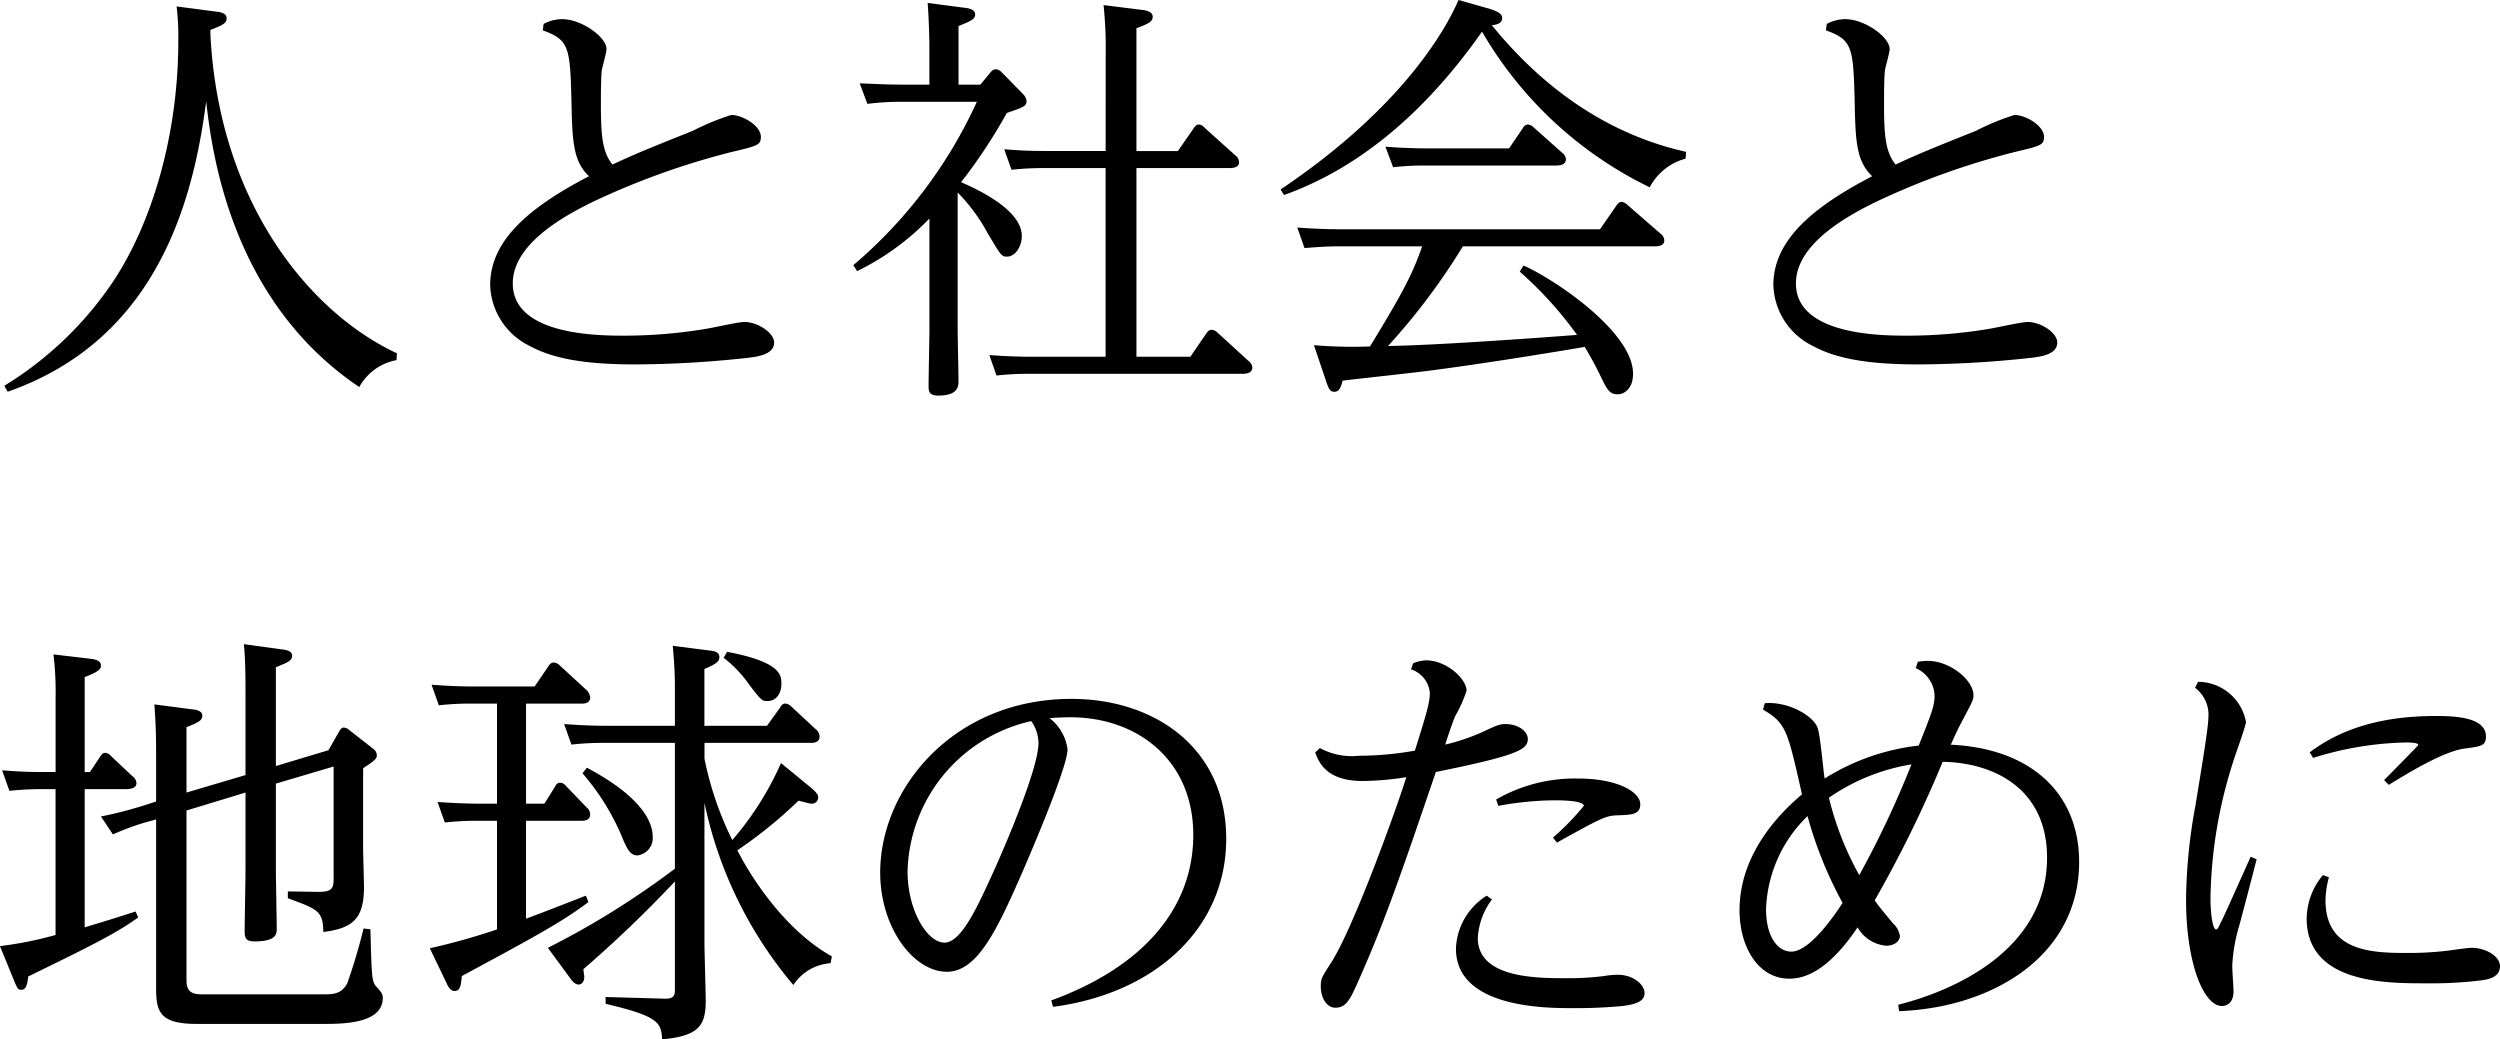 <svg xmlns="http://www.w3.org/2000/svg" width="210.42" height="87.48" viewBox="0 0 210.42 87.48">
    <path data-name="パス 7296" d="M33.408 29.736c-7.416-3.456-15.012-12.78-15.7-26.892V2.52c1.044-.4 1.368-.576 1.368-.972 0-.468-.576-.54-.936-.576L14.864.54a21.156 21.156 0 0 1 .144 2.88c0 7.776-2.124 15.156-5.436 20.2A29.657 29.657 0 0 1 .36 32.472l.288.5c12.42-4.352 15.588-15.764 16.704-24.444.468 4.1 2.016 16.74 12.888 24.048a4.5 4.5 0 0 1 3.136-2.264zm12.276-27.18c2.2.792 2.3 1.4 2.412 5.868.072 3.348.108 5.112 1.476 6.408-5.256 2.736-8.316 5.508-8.316 9.18a5.908 5.908 0 0 0 3.348 5.116c1.836 1 4.428 1.544 8.82 1.544a89.458 89.458 0 0 0 9.432-.544c.936-.108 2.3-.288 2.3-1.3 0-.792-1.332-1.728-2.52-1.728-.468 0-2.7.5-3.2.576a41.931 41.931 0 0 1-6.876.576c-2.088 0-9.4 0-9.4-4.392 0-2.484 2.376-4.9 7.524-7.236a63.549 63.549 0 0 1 10.98-3.852c2.124-.5 2.376-.576 2.376-1.26 0-.936-1.548-1.836-2.484-1.836a20.507 20.507 0 0 0-3.24 1.332c-3.24 1.3-4.788 1.908-6.768 2.844-.792-1.008-.972-2.2-.972-4.968 0-.864 0-2.232.072-2.952.036-.252.4-1.512.4-1.8 0-1.008-2.088-2.52-3.744-2.52a3.389 3.389 0 0 0-1.548.4zm36.828 4.572h-1.836V2.196c1.044-.432 1.4-.576 1.4-.972 0-.468-.612-.54-.936-.576l-3.06-.4c.144 2.016.144 3.636.144 3.816v3.06h-2.228c-1.4 0-2.484-.072-3.636-.108l.648 1.728a21.553 21.553 0 0 1 2.768-.176h6.444a39.519 39.519 0 0 1-10.4 13.752l.324.5a21.6 21.6 0 0 0 6.084-4.428v9.324c0 .684-.072 4.032-.072 4.788 0 .468.072.792.828.792 1.692 0 1.692-.828 1.692-1.224 0-.612-.072-3.708-.072-4.392V16.2a15.233 15.233 0 0 1 2.52 3.42c1.08 1.8 1.152 1.98 1.62 1.98.72 0 1.26-.864 1.26-1.728 0-2.16-3.528-3.852-5.112-4.536a44.585 44.585 0 0 0 3.852-5.832c1.476-.5 1.656-.576 1.656-1.008a.98.98 0 0 0-.288-.576l-1.8-1.836a.756.756 0 0 0-.5-.252c-.18 0-.288.072-.468.288zm10.548 5.58h-4.9c-1.512 0-2.2-.036-3.636-.144l.612 1.728a23.426 23.426 0 0 1 2.772-.144h5.148v15.88h-6.152a49.2 49.2 0 0 1-3.636-.144l.608 1.724a23.217 23.217 0 0 1 2.776-.144h17.856c.252 0 .9 0 .9-.54a.792.792 0 0 0-.36-.576l-2.556-2.34a.84.84 0 0 0-.5-.252c-.252 0-.36.18-.468.324l-1.336 1.948h-4.536v-15.88h7.776c.252 0 .864 0 .864-.5a.739.739 0 0 0-.324-.576l-2.52-2.268c-.18-.18-.324-.324-.54-.324-.252 0-.36.216-.468.36l-1.3 1.872h-3.488V2.376c1.08-.4 1.368-.576 1.368-.972 0-.432-.576-.54-.936-.576l-3.2-.4a34.145 34.145 0 0 1 .18 4.14zm48.852.072c-3.852-.864-10.26-3.168-16.344-10.656.288-.036.864-.108.864-.576 0-.288-.108-.54-1.26-.864L122.76 0c-1.08 2.52-4.788 9.108-14.976 15.948l.288.468c6.948-2.484 12.42-7.7 16.668-13.752a32.9 32.9 0 0 0 14.112 13.1 4.818 4.818 0 0 1 3.024-2.412zm-14 10.08a31.8 31.8 0 0 1 4.824 5.328c-4.248.324-11.88.864-15.912.936a54.33 54.33 0 0 0 6.3-8.388h16.092c.252 0 .864 0 .864-.5a.741.741 0 0 0-.324-.576l-2.78-2.416a.863.863 0 0 0-.468-.252c-.252 0-.36.18-.468.324l-1.368 1.98h-21.884c-1.44 0-2.592-.072-3.6-.144l.612 1.728c1.332-.108 2.088-.144 2.736-.144h7.164c-.792 2.268-1.548 3.78-4.392 8.424a38.6 38.6 0 0 1-4.716-.108l1.008 2.988c.252.792.4.936.72.936.432 0 .576-.5.684-.936 1.116-.144 6.516-.72 7.74-.9 4.176-.54 10.584-1.584 12.636-1.944.36.612.648 1.08 1.26 2.3.612 1.3.828 1.692 1.512 1.692.576 0 1.3-.5 1.3-1.728 0-3.564-6.732-8.028-9.216-9.108zm-7.668-10.368a49.2 49.2 0 0 1-3.636-.144l.648 1.728a22.192 22.192 0 0 1 2.7-.144h10.98c.216 0 .864 0 .864-.54a.726.726 0 0 0-.324-.54l-2.38-2.124a.833.833 0 0 0-.5-.252.552.552 0 0 0-.432.324l-1.152 1.692zm33.444-9.936c2.2.792 2.3 1.4 2.412 5.868.072 3.348.108 5.112 1.476 6.408-5.256 2.736-8.316 5.508-8.316 9.18a5.908 5.908 0 0 0 3.344 5.116c1.836 1 4.428 1.544 8.82 1.544a89.458 89.458 0 0 0 9.432-.544c.936-.108 2.3-.288 2.3-1.3 0-.792-1.332-1.728-2.52-1.728-.468 0-2.7.5-3.2.576a41.931 41.931 0 0 1-6.876.576c-2.088 0-9.4 0-9.4-4.392 0-2.484 2.376-4.9 7.524-7.236a63.549 63.549 0 0 1 10.98-3.852c2.124-.5 2.376-.576 2.376-1.26 0-.936-1.548-1.836-2.484-1.836a20.507 20.507 0 0 0-3.24 1.332c-3.24 1.3-4.788 1.908-6.768 2.844-.792-1.008-.972-2.2-.972-4.968 0-.864 0-2.232.072-2.952.036-.252.4-1.512.4-1.8 0-1.008-2.088-2.52-3.744-2.52a3.389 3.389 0 0 0-1.548.4zM15.696 68.22l4.968-1.512v6.48c0 .756-.072 4.428-.072 5.256 0 .612.216.792.828.792 1.872 0 1.872-.648 1.872-1.08 0-.72-.072-4.212-.072-5v-7.2l4.86-1.44v9.4c0 .828-.108 1.152-1.26 1.152l-2.592-.04v.576c2.556.936 2.952 1.08 2.988 2.844 2.412-.324 3.42-1.044 3.42-3.78 0-.468-.072-2.736-.072-3.24v-6.772c1.152-.72 1.152-.9 1.152-1.08a.684.684 0 0 0-.288-.54l-1.98-1.548a.846.846 0 0 0-.5-.252c-.18 0-.288.144-.4.324l-.9 1.584-4.428 1.332V56.16c.972-.4 1.368-.54 1.368-.972s-.576-.5-.936-.54l-3.132-.432c.144 1.116.144 3.312.144 4.32v6.7l-4.968 1.472V61.2c1.044-.4 1.332-.576 1.332-.972 0-.432-.576-.5-.972-.54l-3.06-.4c.144 2.16.144 2.772.144 5.22v2.952l-1.116.36a33.609 33.609 0 0 1-3.528.9l1.008 1.512a21.4 21.4 0 0 1 2.592-.972l1.044-.288v14.22c0 1.98.324 2.988 3.42 2.988h10.908c2.016 0 4.752-.216 4.752-2.2 0-.324-.144-.5-.576-.972-.36-.432-.36-.864-.468-4.788l-.576-.072a47.472 47.472 0 0 1-1.368 4.608c-.5.936-1.224.936-2.052.936H16.956c-1.26 0-1.26-.684-1.26-1.368zm-8.568-3.24v-7.992c1.224-.468 1.368-.684 1.368-.972 0-.468-.612-.54-.936-.576l-3.06-.36a26.4 26.4 0 0 1 .18 3.564v6.336h-.864c-1.512 0-2.2-.036-3.636-.144l.612 1.728a24.676 24.676 0 0 1 2.772-.144h1.112v12.276a31.613 31.613 0 0 1-4.68.936l1.192 2.916c.288.684.324.756.612.756.36 0 .5-.36.576-1.116 4.932-2.412 7.38-3.6 9.252-4.968l-.216-.5c-2.016.648-2.376.756-4.284 1.332V66.42h3.456c.18 0 .9 0 .9-.5a.739.739 0 0 0-.324-.576l-1.8-1.692a.739.739 0 0 0-.5-.288c-.18 0-.288.108-.432.324l-.864 1.3zm37.148-5.76h4.644c.252 0 .756 0 .756-.54a1.006 1.006 0 0 0-.324-.612l-2.232-2.052a.742.742 0 0 0-.5-.252c-.216 0-.324.108-.468.324L45 57.78h-5.076c-1.44 0-2.556-.072-3.6-.144l.612 1.728a23.739 23.739 0 0 1 2.808-.144h2.088v8.424h-1.368c-1.44 0-2.592-.072-3.636-.144l.612 1.728a23.739 23.739 0 0 1 2.808-.144h1.584v9.144a54.38 54.38 0 0 1-5.656 1.584l1.4 2.916c.108.252.324.684.684.684.468 0 .54-.468.612-1.26 5.868-3.168 8.424-4.536 10.656-6.228l-.216-.54c-.72.288-4.248 1.656-5.04 1.944v-8.244h4.644c.216 0 .756 0 .756-.54a.8.8 0 0 0-.324-.612l-1.728-1.8a.616.616 0 0 0-.468-.252c-.216 0-.324.108-.432.324l-.9 1.44h-1.544zm15.012 1.872v-4.788c1.044-.432 1.26-.648 1.26-1.008 0-.432-.468-.5-.792-.54l-3.132-.4c.036.36.18 1.944.18 3.312v3.42h-5.72c-1.44 0-2.556-.072-3.6-.144l.612 1.728a23.116 23.116 0 0 1 2.808-.144h5.9v10.588a69.792 69.792 0 0 1-10.692 6.66l1.876 2.552c.144.216.4.54.72.54.216 0 .468-.216.468-.612 0-.18-.036-.288-.072-.684a103.739 103.739 0 0 0 7.7-7.38V83.3c0 .36 0 .792-.864.756l-4.964-.14v.576c4.464 1.044 4.68 1.584 4.752 2.988 3.1-.288 3.672-1.152 3.672-3.276 0-.684-.108-4.1-.108-4.86V67.572a34.779 34.779 0 0 0 7.484 15.336 4.061 4.061 0 0 1 3.132-1.836l.108-.576c-3.564-1.98-6.444-5.976-7.956-8.928a37.7 37.7 0 0 0 5.148-4.176c.18.036.936.252 1.08.252a.526.526 0 0 0 .576-.54c0-.108 0-.324-.72-.9l-2.408-1.976a25.916 25.916 0 0 1-4.1 6.48 27.757 27.757 0 0 1-2.34-6.84v-1.34h8.928c.216 0 .756 0 .756-.54a.8.8 0 0 0-.324-.612l-2.052-1.908a.833.833 0 0 0-.5-.252.475.475 0 0 0-.432.324l-1.116 1.548zm1.62-5.724a10.175 10.175 0 0 1 2.16 2.268c1.044 1.368 1.08 1.368 1.548 1.368.72 0 1.152-.648 1.152-1.44 0-.72 0-1.836-4.572-2.7zm-11.88 9.72a20.069 20.069 0 0 1 3.24 5.148c.468 1.152.756 1.764 1.368 1.764a1.469 1.469 0 0 0 1.3-1.584c0-.972-.576-3.168-5.544-5.8zm39.6 19.656c8.532-1.116 14.58-6.552 14.58-14.148 0-7.632-6.012-11.772-13.032-11.772-9.9 0-16.092 7.524-16.092 14.616 0 4.644 2.808 8.352 5.616 8.352 2.448 0 4.068-3.2 6.084-7.776 1.044-2.376 4.068-9.468 4.068-10.944a3.947 3.947 0 0 0-1.512-2.628 23.859 23.859 0 0 1 1.764-.072c5.616 0 10.332 3.6 10.332 9.9 0 6.048-4.068 11.052-11.952 13.932zm-1.832-24.048a3.237 3.237 0 0 1 .612 1.832c0 2.052-2.52 7.992-3.672 10.584-1.44 3.168-2.808 6.228-4.248 6.228-1.4 0-3.1-2.628-3.1-6.012a13.3 13.3 0 0 1 10.408-12.632zm31.968-4.356a2.3 2.3 0 0 1 1.584 1.98c0 .828-.324 1.872-1.26 4.86a27.472 27.472 0 0 1-4.716.432 5.631 5.631 0 0 1-3.276-.648l-.4.36c.288.792.9 2.412 4 2.412a24.366 24.366 0 0 0 3.672-.324c-1.008 3.2-4.536 12.852-6.336 15.624-.792 1.224-.864 1.332-.864 1.98 0 1.044.54 1.8 1.224 1.8.936 0 1.26-.72 1.98-2.34 2.124-4.788 3.492-8.712 6.48-17.5 6.948-1.4 7.74-1.908 7.74-2.772 0-.648-.792-1.26-1.872-1.26-.5 0-.756.108-1.98.684a17.307 17.307 0 0 1-3.1 1.044c.18-.54.432-1.368.828-2.376a11.656 11.656 0 0 0 .972-2.16c0-.972-1.656-2.556-3.42-2.556a3.123 3.123 0 0 0-1.08.252zm7.344 11.488a27.234 27.234 0 0 1 4.644-.468c.5 0 2.556 0 2.556.468a21.679 21.679 0 0 1-2.592 2.664l.324.432c3.744-2.088 4.14-2.268 5.076-2.3 1.224-.036 1.944-.072 1.944-.936 0-1.008-1.872-2.16-5.22-2.16a13.245 13.245 0 0 0-6.912 1.764zm-.972 7.56a5.475 5.475 0 0 0-2.592 4.464c0 5 7.6 5 9.792 5a41.472 41.472 0 0 0 4.248-.18c1.116-.144 1.836-.4 1.836-1.08 0-.756-1.008-1.548-2.232-1.548a7.423 7.423 0 0 0-1.188.108 23.9 23.9 0 0 1-3.2.18c-2.448 0-7.416 0-7.416-3.384a5.942 5.942 0 0 1 1.188-3.24zm23.256-15.66c1.944 1.152 2.052 1.692 3.276 7.128-1.116.972-5.256 4.5-5.256 9.756 0 3.1 1.584 5.76 4.176 5.76.972 0 3.06-.288 5.76-4.32a3.072 3.072 0 0 0 2.412 1.548c.648 0 1.152-.36 1.152-.828a1.788 1.788 0 0 0-.576-1.044c-.972-1.188-1.116-1.332-1.548-1.944a102.411 102.411 0 0 0 5.724-11.664c4.32.072 8.784 2.268 8.784 8.064 0 7.6-7.524 11.124-12.528 12.384l.072.54c7.812-.288 15.156-4.608 15.156-12.564 0-5.652-3.924-9.54-10.8-9.864.288-.648.468-1.044.756-1.62 1.008-1.908 1.152-2.124 1.152-2.52 0-1.332-2.016-2.916-3.852-2.916a5.909 5.909 0 0 0-.828.072l-.18.54a2.641 2.641 0 0 1 1.584 2.232c0 .864-.108 1.224-1.332 4.284a18.9 18.9 0 0 0-7.92 2.772c-.108-.612-.36-3.564-.576-4.212-.288-1.008-2.448-2.3-4.464-2.124zm8.1 13.932a25.871 25.871 0 0 1-2.556-6.516 16.964 16.964 0 0 1 6.948-2.808 81.6 81.6 0 0 1-4.392 9.32zm-4.356-4.972a33.6 33.6 0 0 0 2.952 7.308c-.432.648-2.664 4.1-4.32 4.1-1.08 0-2.124-1.152-2.124-3.6a11.462 11.462 0 0 1 3.492-7.808zm32.616-10.8a2.845 2.845 0 0 1 1.116 2.592c0 .828-.684 4.86-1.08 7.308a45.292 45.292 0 0 0-.792 7.92c0 5.364 1.476 8.964 3.024 8.964.5 0 .972-.36.972-1.224 0-.288-.108-1.8-.108-2.16a14.14 14.14 0 0 1 .612-3.456 593.2 593.2 0 0 0 1.44-5.508l-.5-.216c-.828 1.836-2.3 5.148-2.484 5.472-.288.612-.324.648-.432.648-.288 0-.468-1.332-.468-2.664a39.362 39.362 0 0 1 2.16-12.2c.144-.4.828-2.376.828-2.592a4.118 4.118 0 0 0-4.032-3.384zm10.764 15.768a5.8 5.8 0 0 0-1.368 3.636c0 5.472 6.624 5.472 10.008 5.472a34.97 34.97 0 0 0 4.716-.252c.54-.072 1.548-.252 1.548-1.188 0-.828-1.188-1.548-2.376-1.548-.324 0-1.332.144-1.836.216a27.313 27.313 0 0 1-3.528.216c-2.88 0-6.948-.036-6.948-4.428a7.961 7.961 0 0 1 .288-1.944zm-.828-9.864a27.732 27.732 0 0 1 7.812-1.3c.288 0 1.044 0 1.044.216 0 .036-2.556 2.628-2.88 2.952l.4.4c1.8-1.116 4.68-2.844 6.408-3.06 1.332-.18 1.764-.216 1.764-1.008 0-1.62-2.556-1.728-4.212-1.728-4.284 0-7.812.936-10.62 3.06z"/>
</svg>
